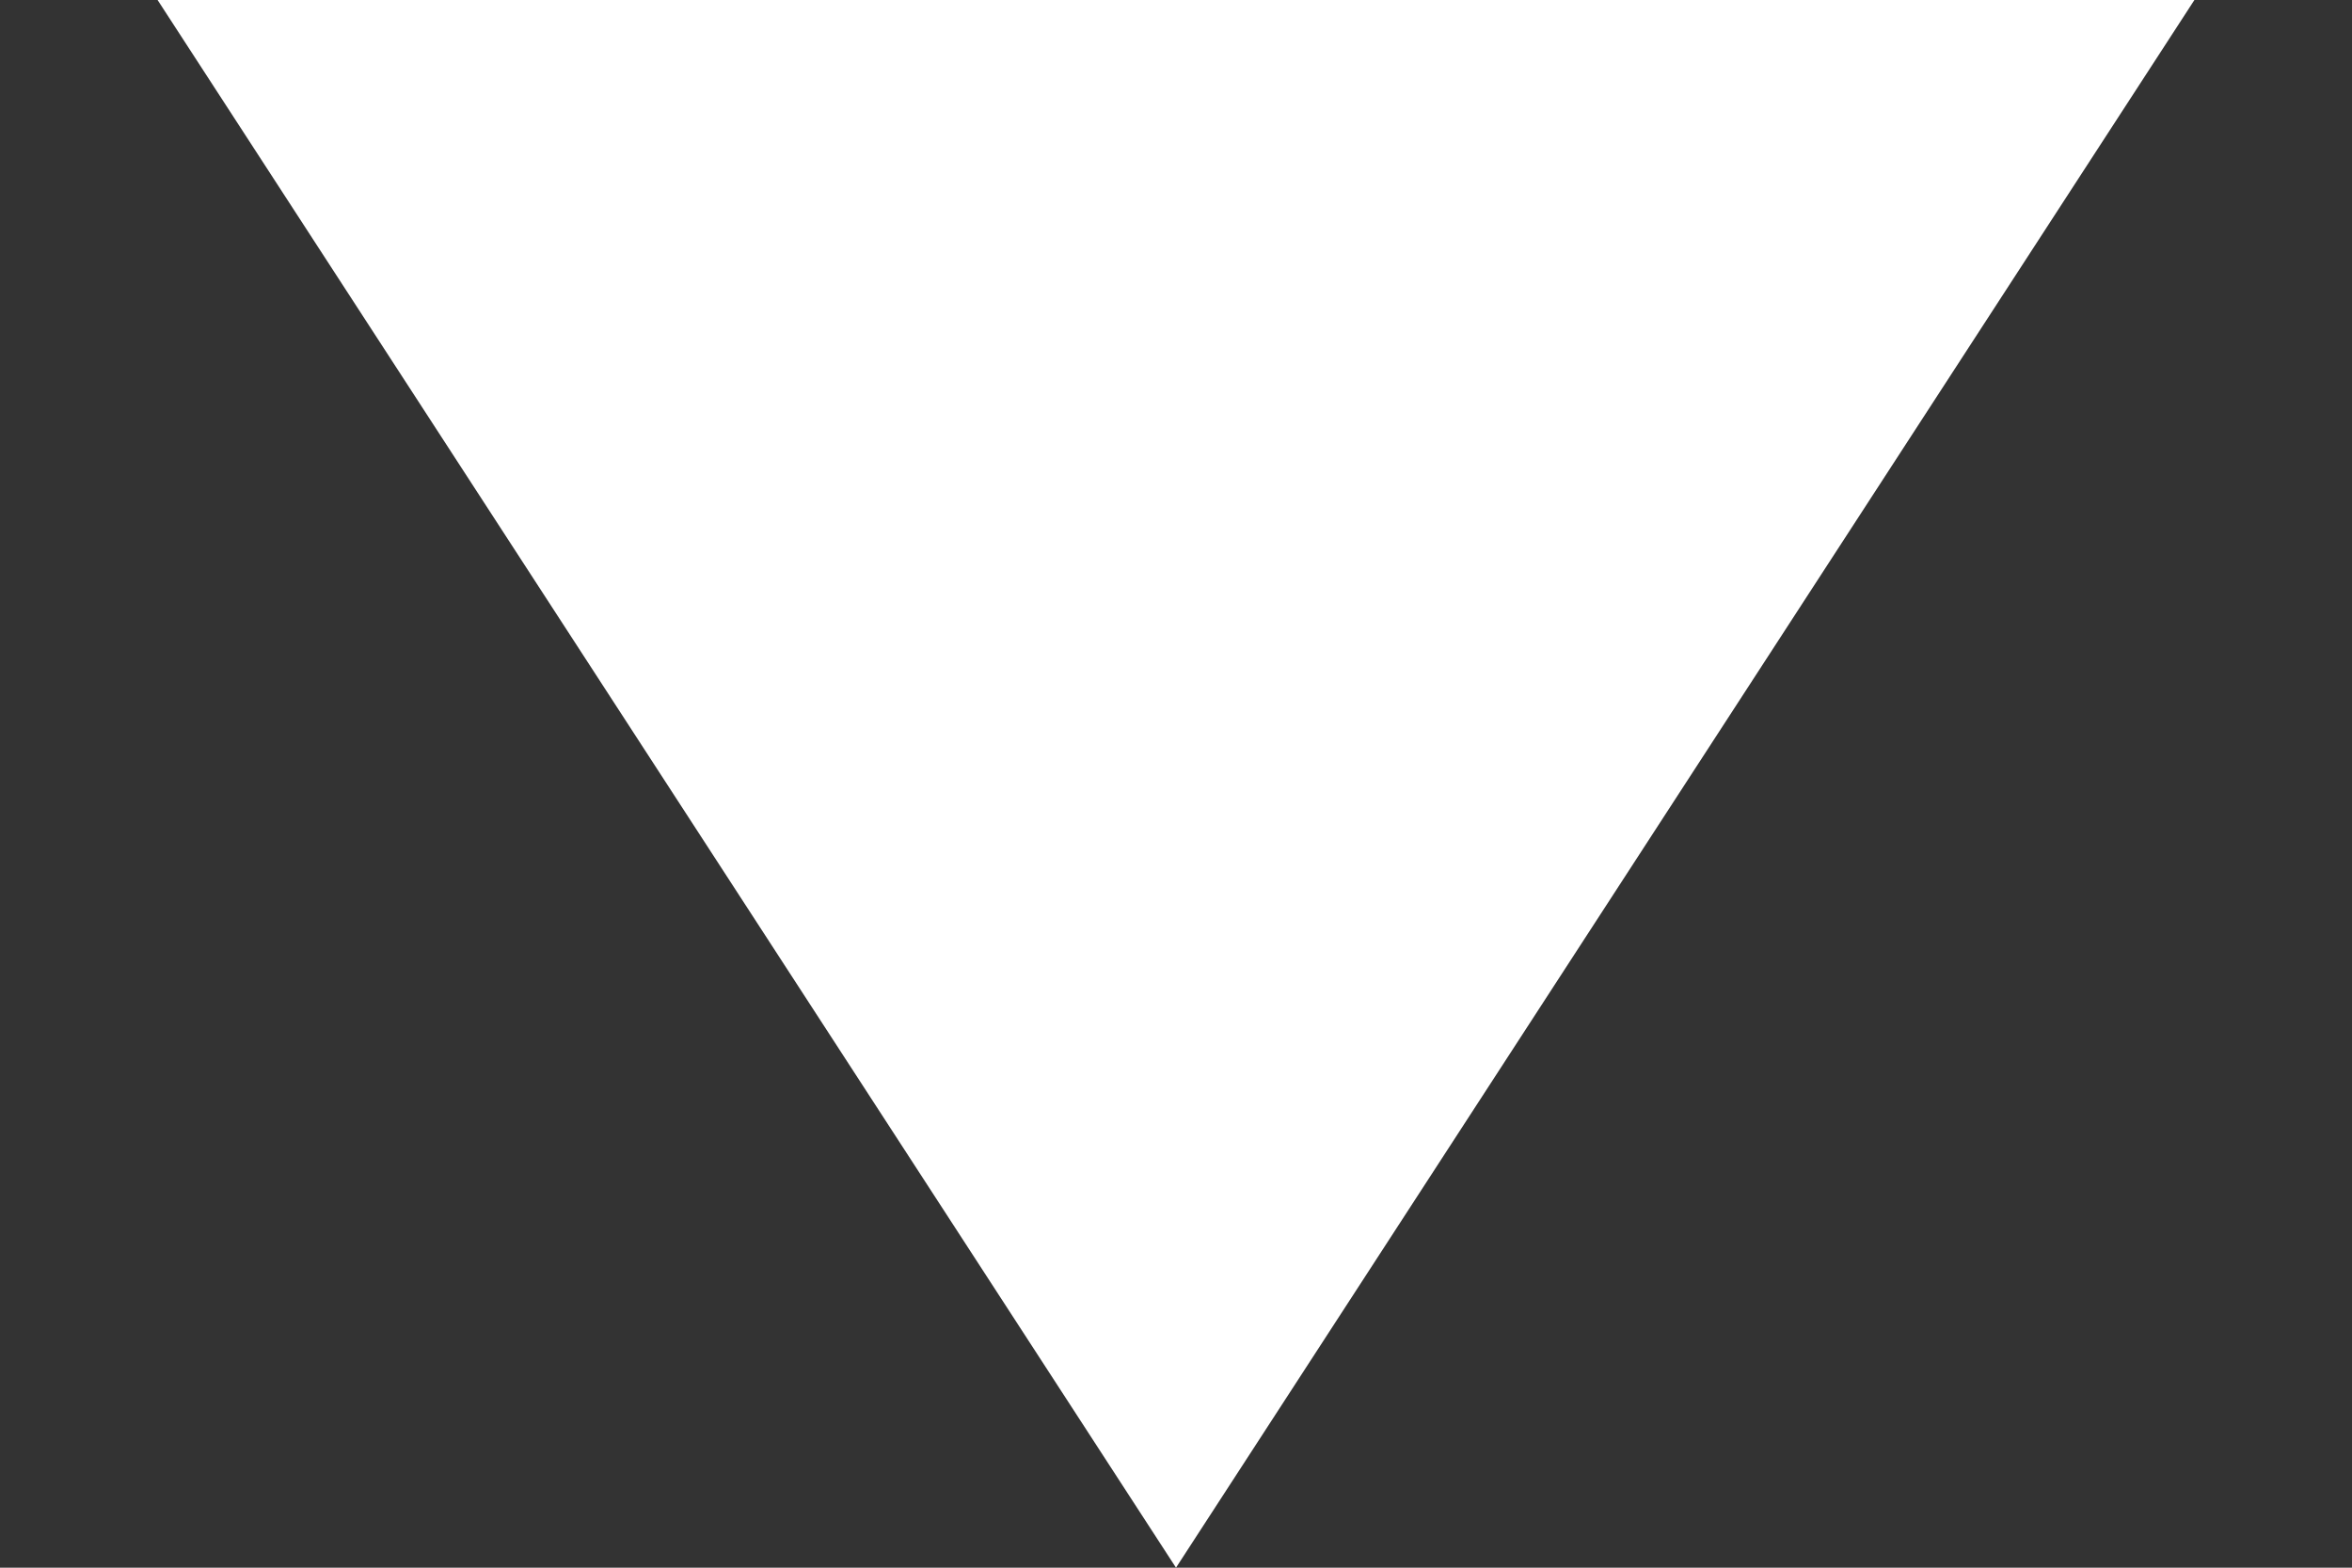 <?xml version="1.0" encoding="UTF-8"?> <svg xmlns="http://www.w3.org/2000/svg" width="9" height="6" viewBox="0 0 9 6" fill="none"><rect x="0" y="0" width="9" height="6" fill="#333333" stroke="none"/> <path d="M4.5 6L0.603 0L8.397 0L4.5 6Z" fill="white"></path> </svg> 